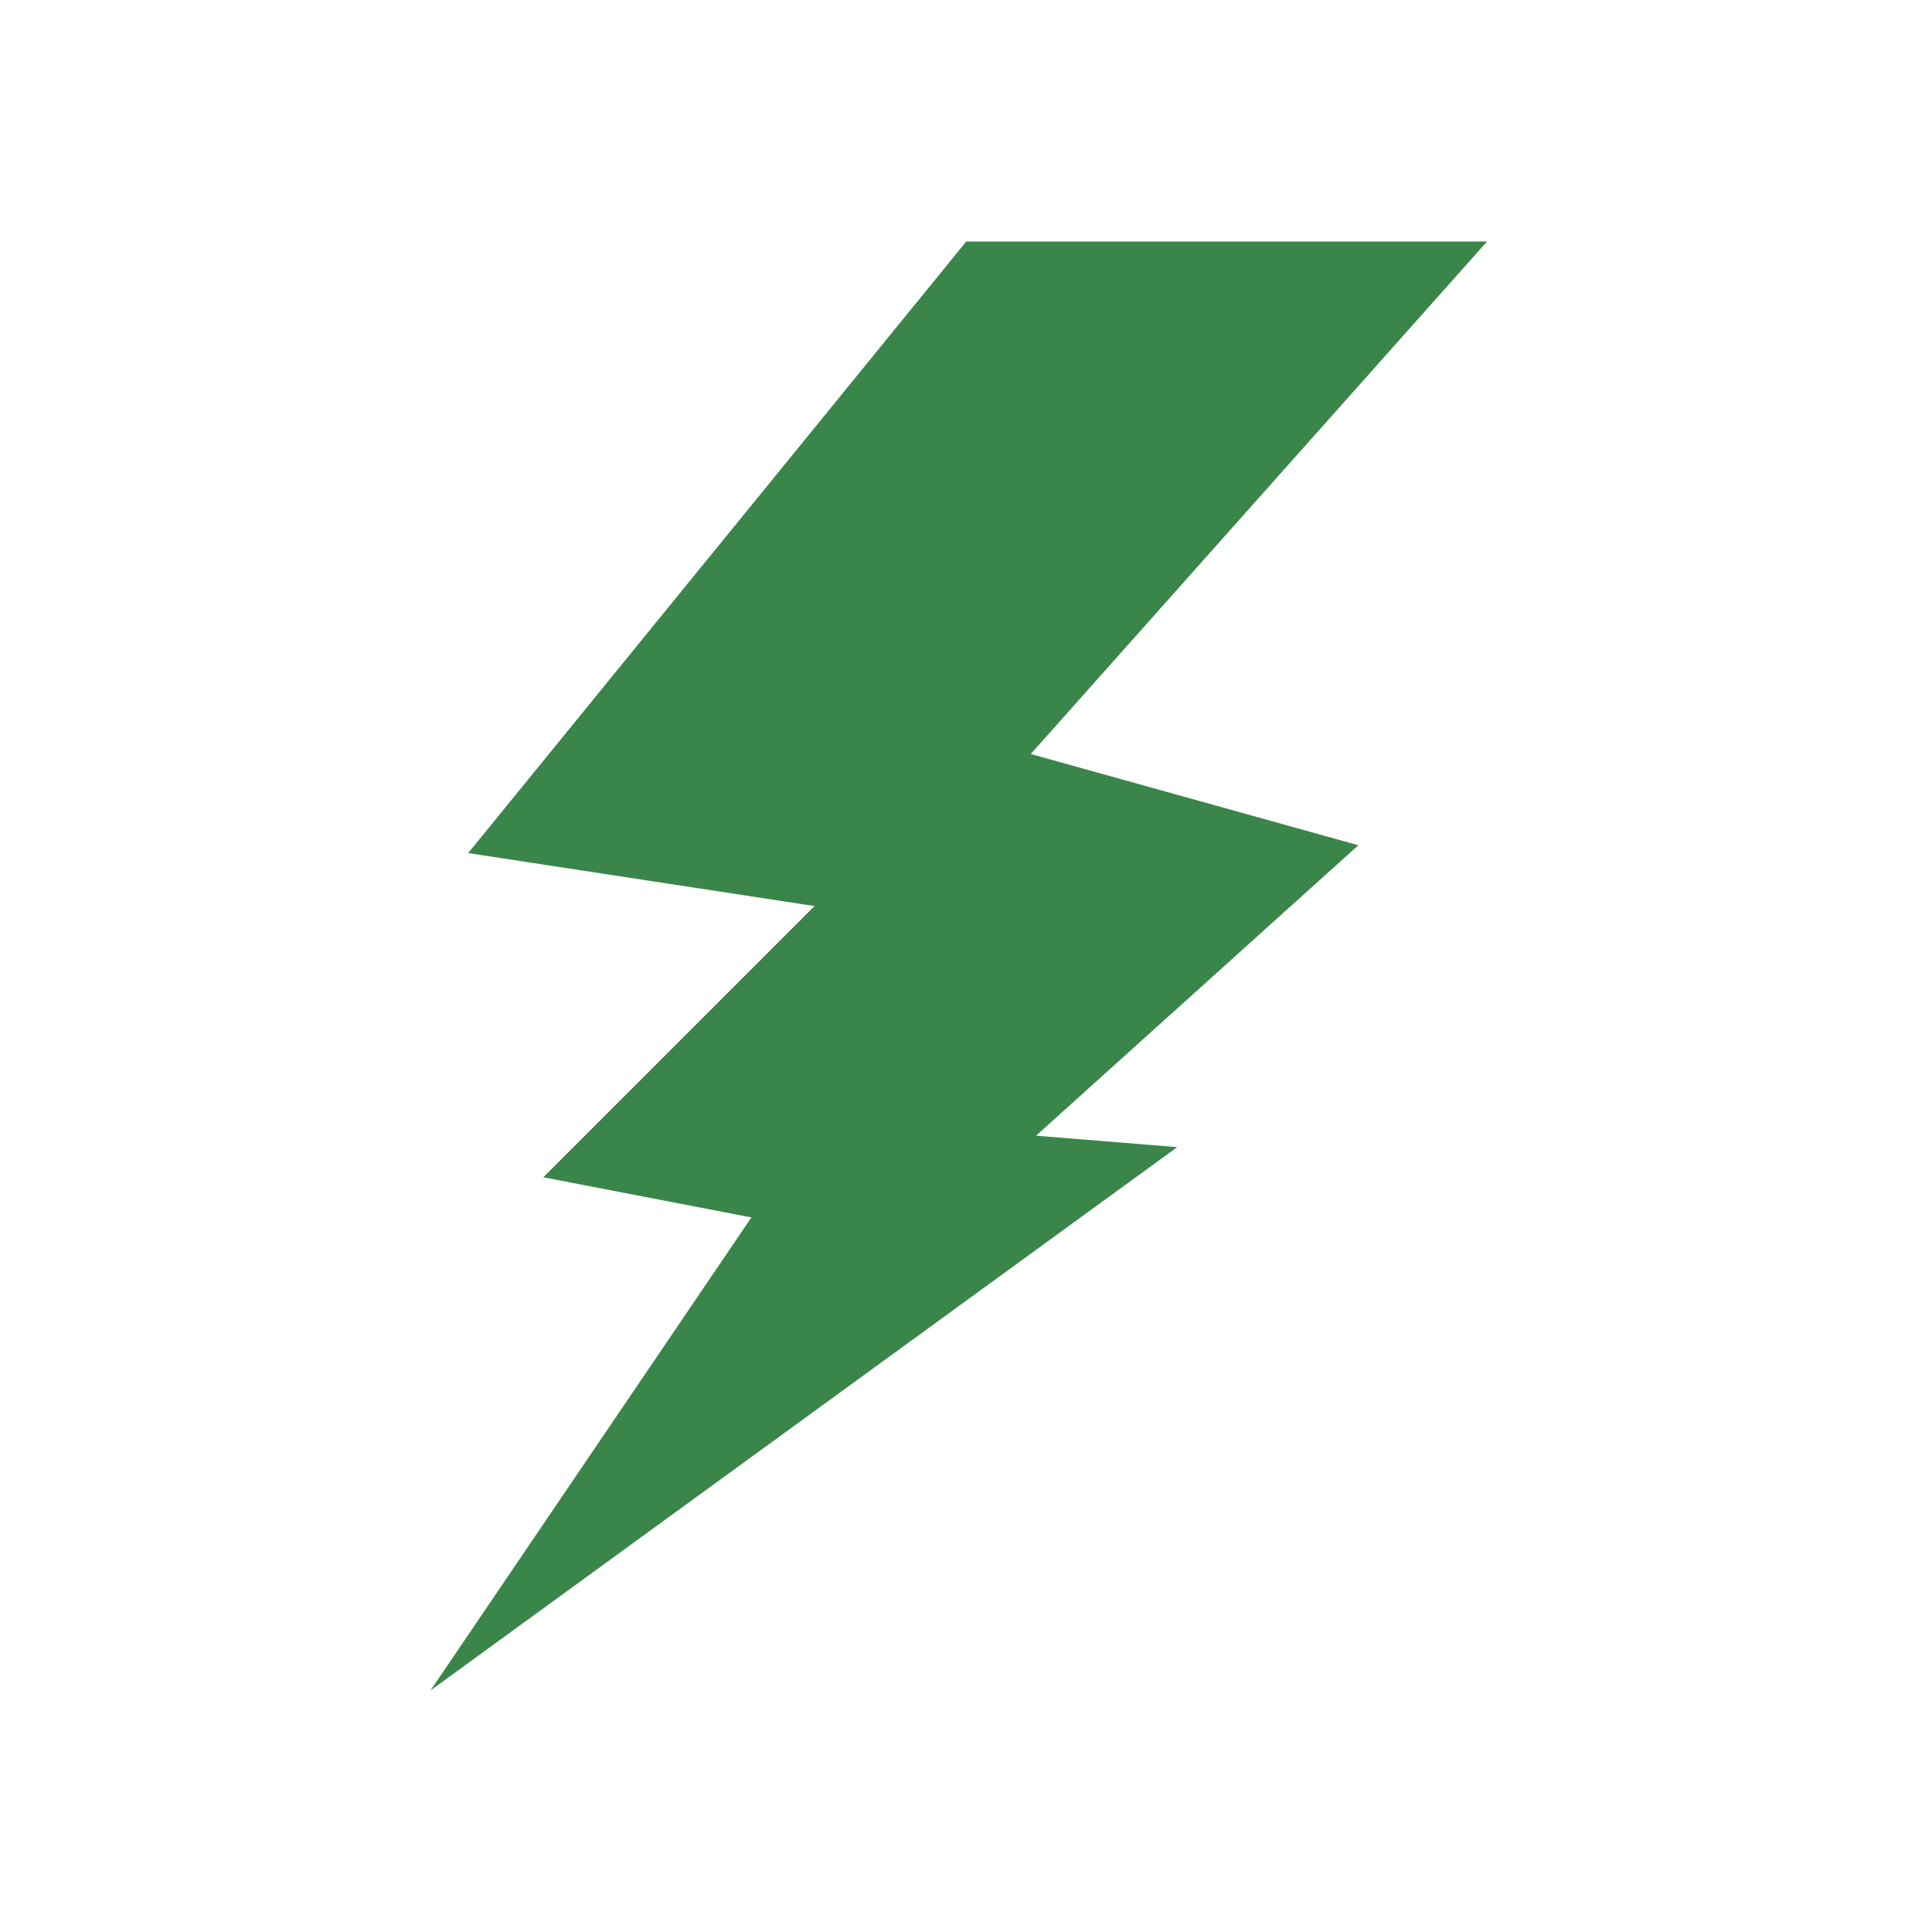 <svg width="36" height="36" viewBox="0 0 36 36" fill="none" xmlns="http://www.w3.org/2000/svg">
<g clip-path="url(#clip0_3736_9454)">
<path d="M27.709 4.5L19.207 14.05L25.311 15.75L19.305 21.162L21.936 21.375L8.021 31.5L14.001 22.685L10.123 21.937L15.177 16.883L8.724 15.896L18.005 4.5H27.709Z" fill="#3A864A"/>
</g>
<defs>
<clipPath id="clip0_3736_9454">
<rect width="36" height="36" fill="white"/>
</clipPath>
</defs>
</svg>
